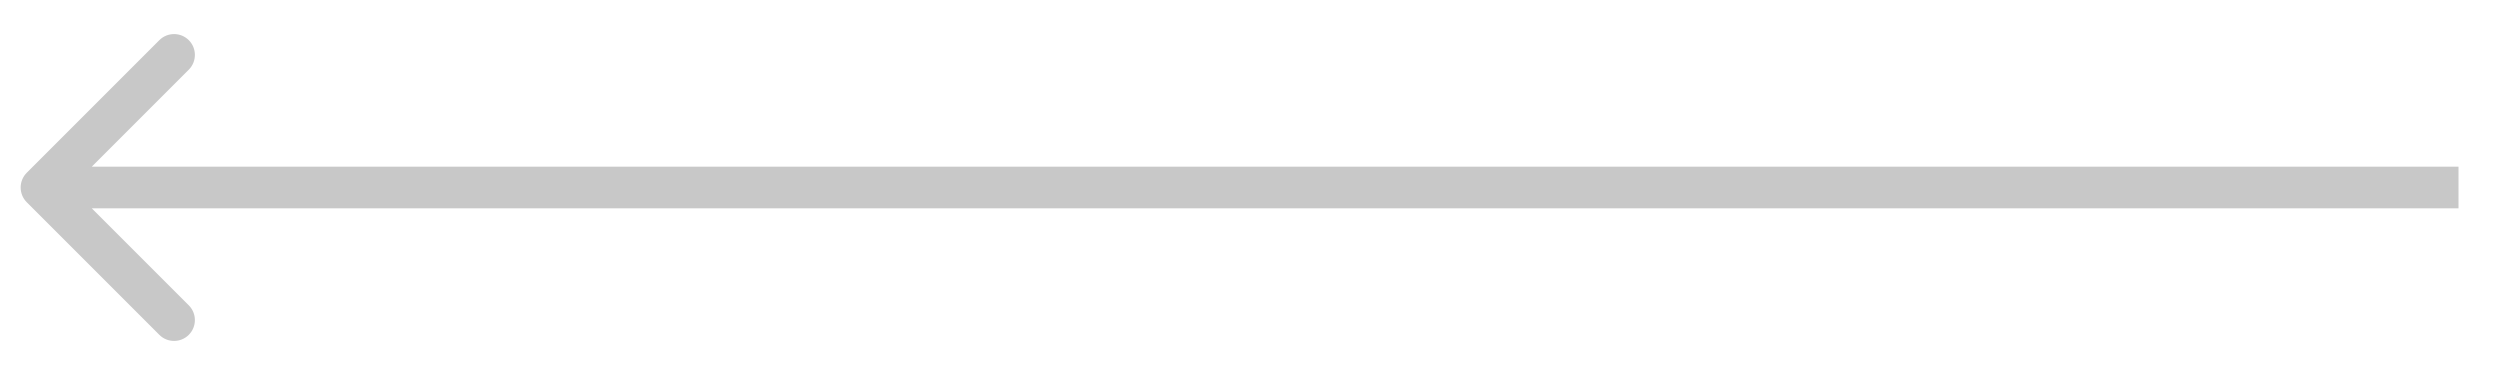 <?xml version="1.0" encoding="UTF-8"?> <svg xmlns="http://www.w3.org/2000/svg" width="60" height="9" viewBox="0 0 60 9" fill="none"> <path d="M0.642 4.146C0.447 4.342 0.447 4.658 0.642 4.854L3.824 8.036C4.019 8.231 4.336 8.231 4.531 8.036C4.726 7.84 4.726 7.524 4.531 7.328L1.703 4.5L4.531 1.672C4.726 1.476 4.726 1.16 4.531 0.964C4.336 0.769 4.019 0.769 3.824 0.964L0.642 4.146ZM59.004 4L0.996 4V5L59.004 5V4Z" fill="#C8C8C8"></path> </svg> 